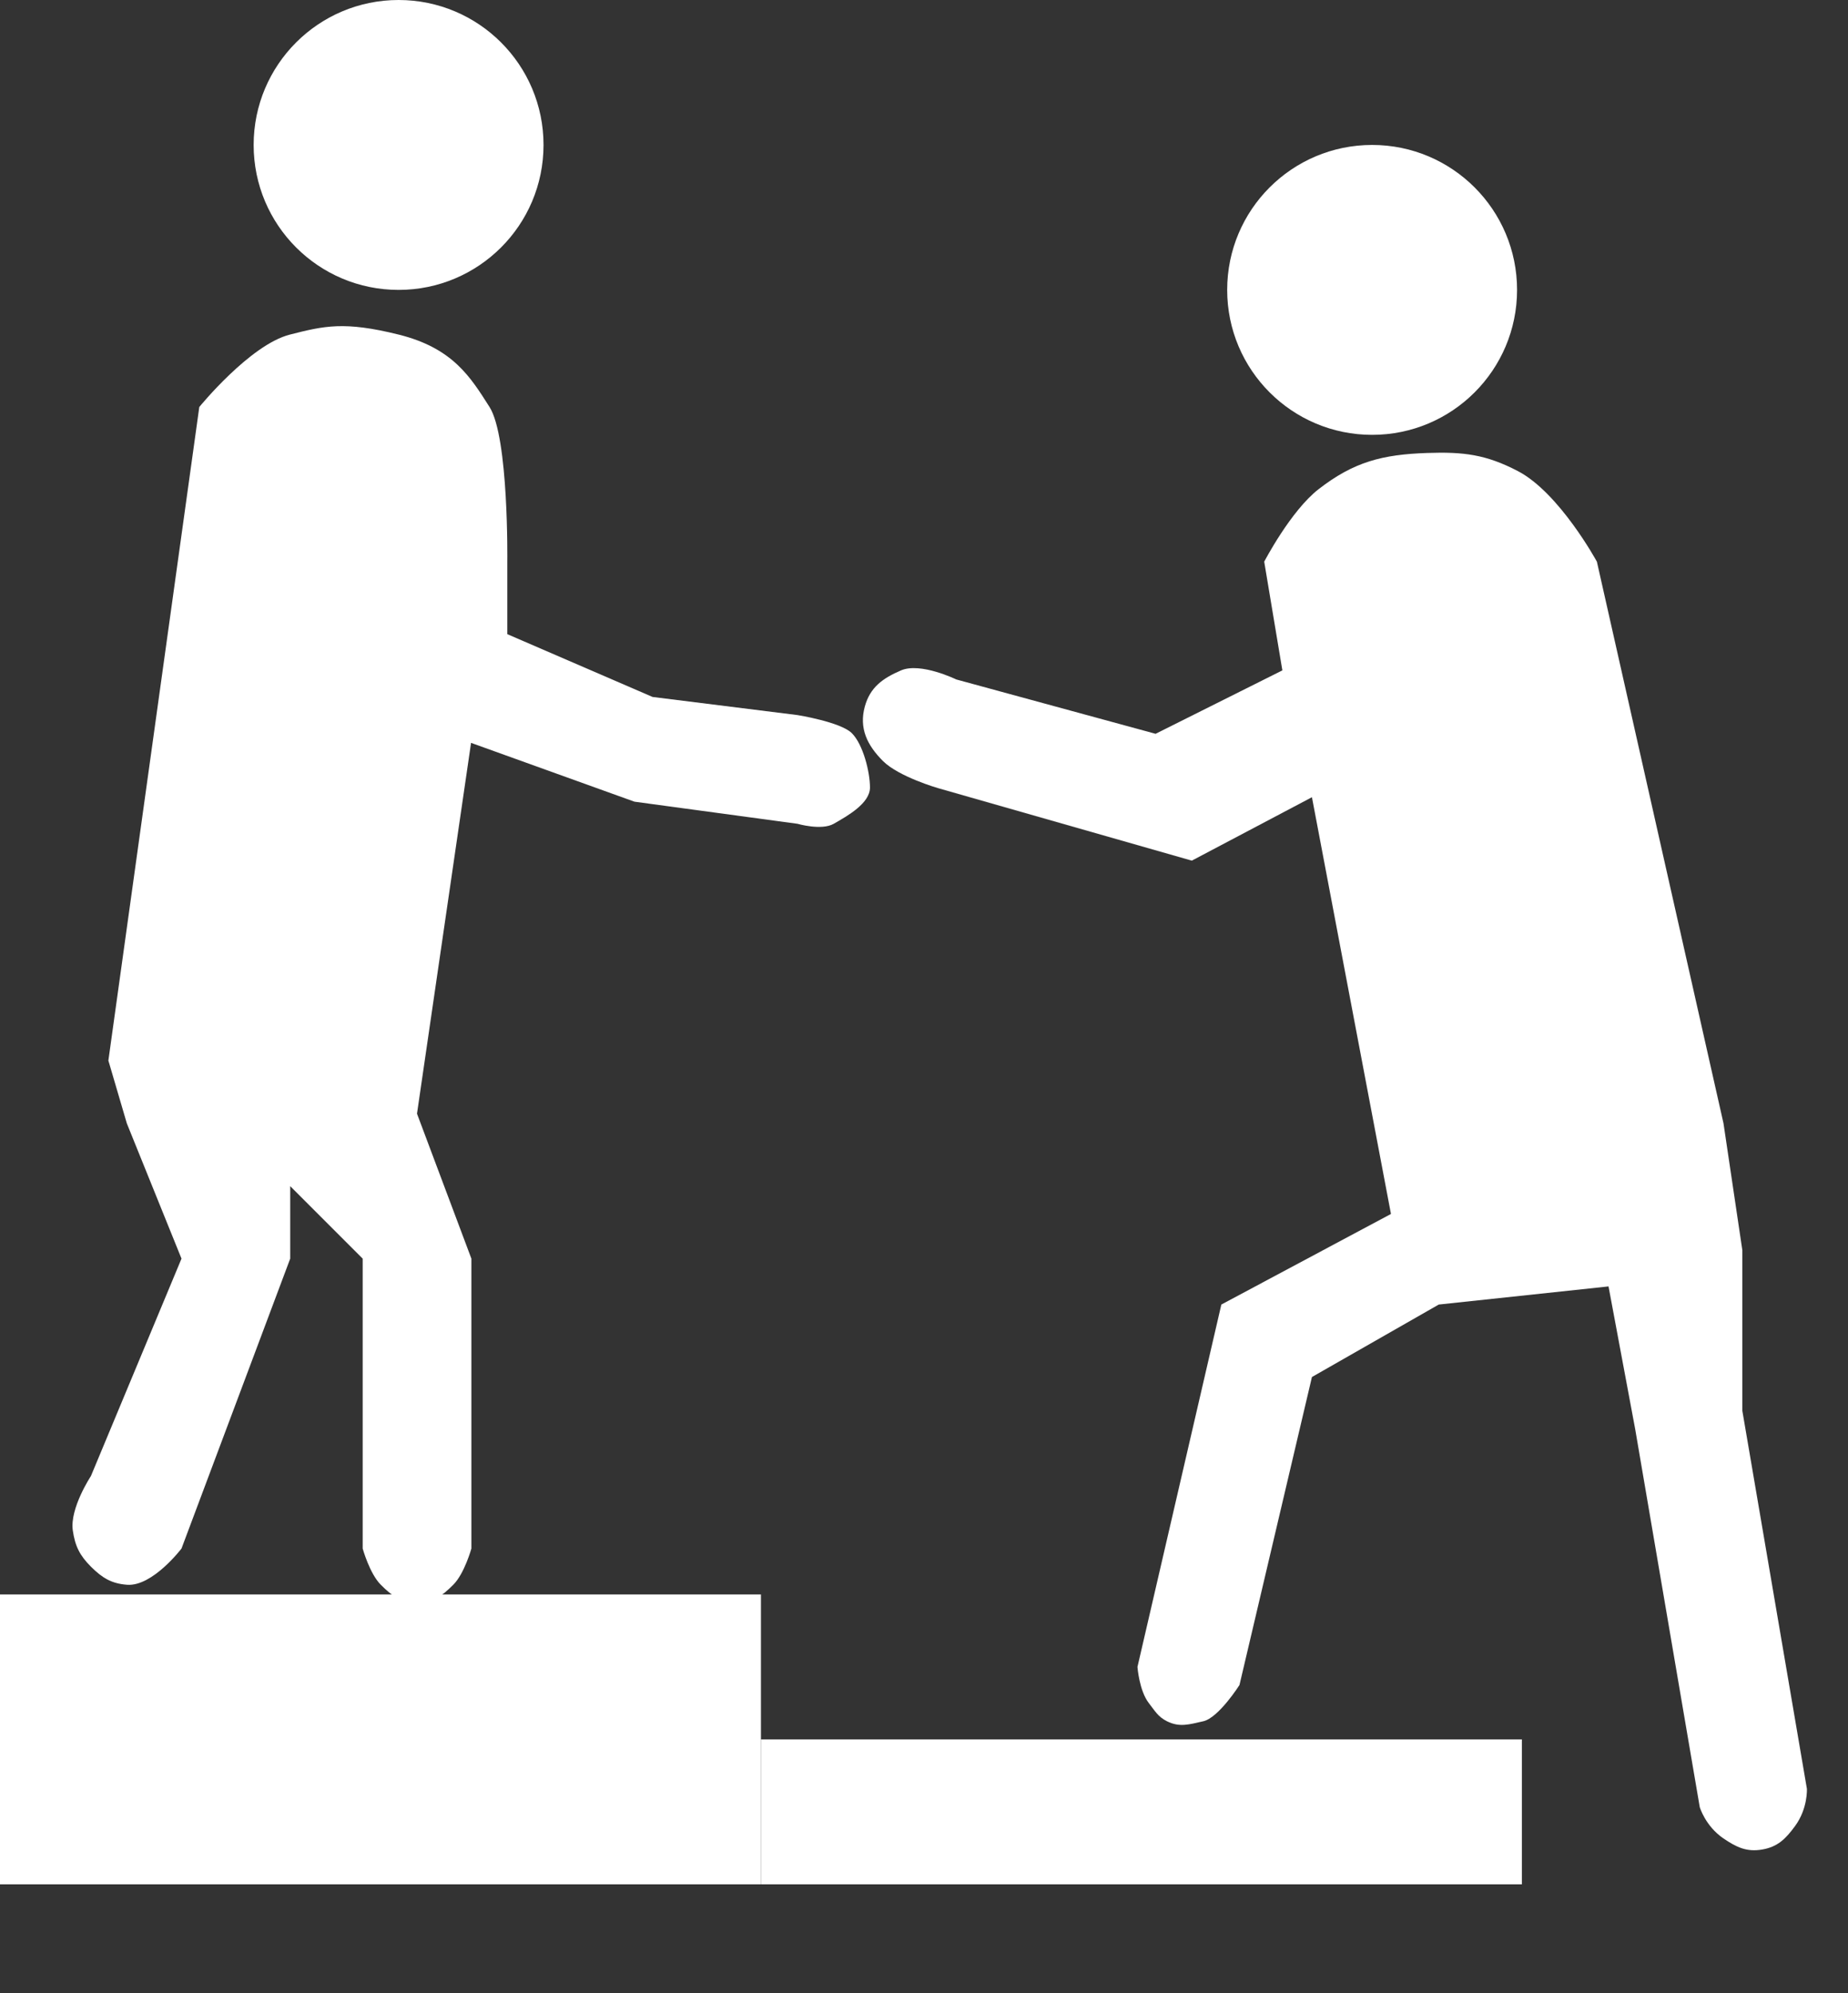 <svg width="51" height="55" viewBox="0 0 51 55" fill="none" xmlns="http://www.w3.org/2000/svg">
<rect x="0" y="0" width="51" height="55" fill="#333333" stroke="none"/>
<rect x="21" y="48" width="21" height="4" fill="white"/>
<rect y="44" width="21" height="8" fill="white"/>
<path d="M45.127 39.438L44.391 35.5L39.706 36L36.206 38L34.206 46.5C34.206 46.5 33.632 47.405 33.206 47.5C32.825 47.585 32.556 47.675 32.206 47.5C31.959 47.377 31.876 47.218 31.706 47C31.438 46.655 31.391 46 31.391 46L33.706 36L38.387 33.5L36.206 22L32.891 23.75L25.89 21.75C25.89 21.75 24.803 21.437 24.366 21C23.93 20.563 23.704 20.096 23.866 19.5C24.012 18.967 24.359 18.718 24.866 18.5C25.405 18.269 26.39 18.75 26.39 18.75L31.891 20.25L35.39 18.5L34.889 15.5C34.889 15.5 35.618 14.099 36.389 13.5C37.364 12.742 38.155 12.542 39.389 12.5C40.384 12.466 41.006 12.539 41.889 13C43.037 13.599 44.07 15.5 44.07 15.5L47.564 31L48.084 34.5L48.084 38.932L49.866 49.364C49.866 49.364 49.895 49.909 49.535 50.397C49.281 50.742 49.061 50.966 48.631 51.039C48.2 51.113 47.919 50.974 47.564 50.734C47.063 50.393 46.909 49.87 46.909 49.87L45.127 39.438Z" fill="white"/>
<circle cx="37.867" cy="8" r="4" fill="white"/>
<path d="M10.009 34.733L9.009 33.733L8.009 32.733V34.733L5.009 42.733C5.009 42.733 4.211 43.784 3.509 43.733C3.073 43.701 2.818 43.541 2.509 43.233C2.2 42.924 2.071 42.665 2.009 42.233C1.922 41.621 2.509 40.733 2.509 40.733L5.009 34.733L3.5 31L2.991 29.267L5.5 11.232C5.5 11.232 6.898 9.513 8.001 9.233C8.947 8.992 9.501 8.86 11.001 9.233C12.501 9.605 12.986 10.409 13.51 11.232C14.044 12.073 14 15.5 14 15.5V17.5L18.009 19.233L22.008 19.733C22.008 19.733 23.2 19.924 23.509 20.233C23.817 20.541 24.009 21.296 24.009 21.733C24.009 22.169 23.388 22.516 23.009 22.733C22.67 22.926 22.008 22.733 22.008 22.733L17.509 22.123L13 20.5L11.508 30.733L13.009 34.733V42.733C13.009 42.733 12.818 43.424 12.509 43.733C12.2 44.041 11.945 44.233 11.509 44.233C11.072 44.233 10.818 44.041 10.509 43.733C10.2 43.424 10.009 42.733 10.009 42.733V34.733Z" fill="white"/>
<circle cx="11" cy="4" r="4" fill="white"/>
</svg>
